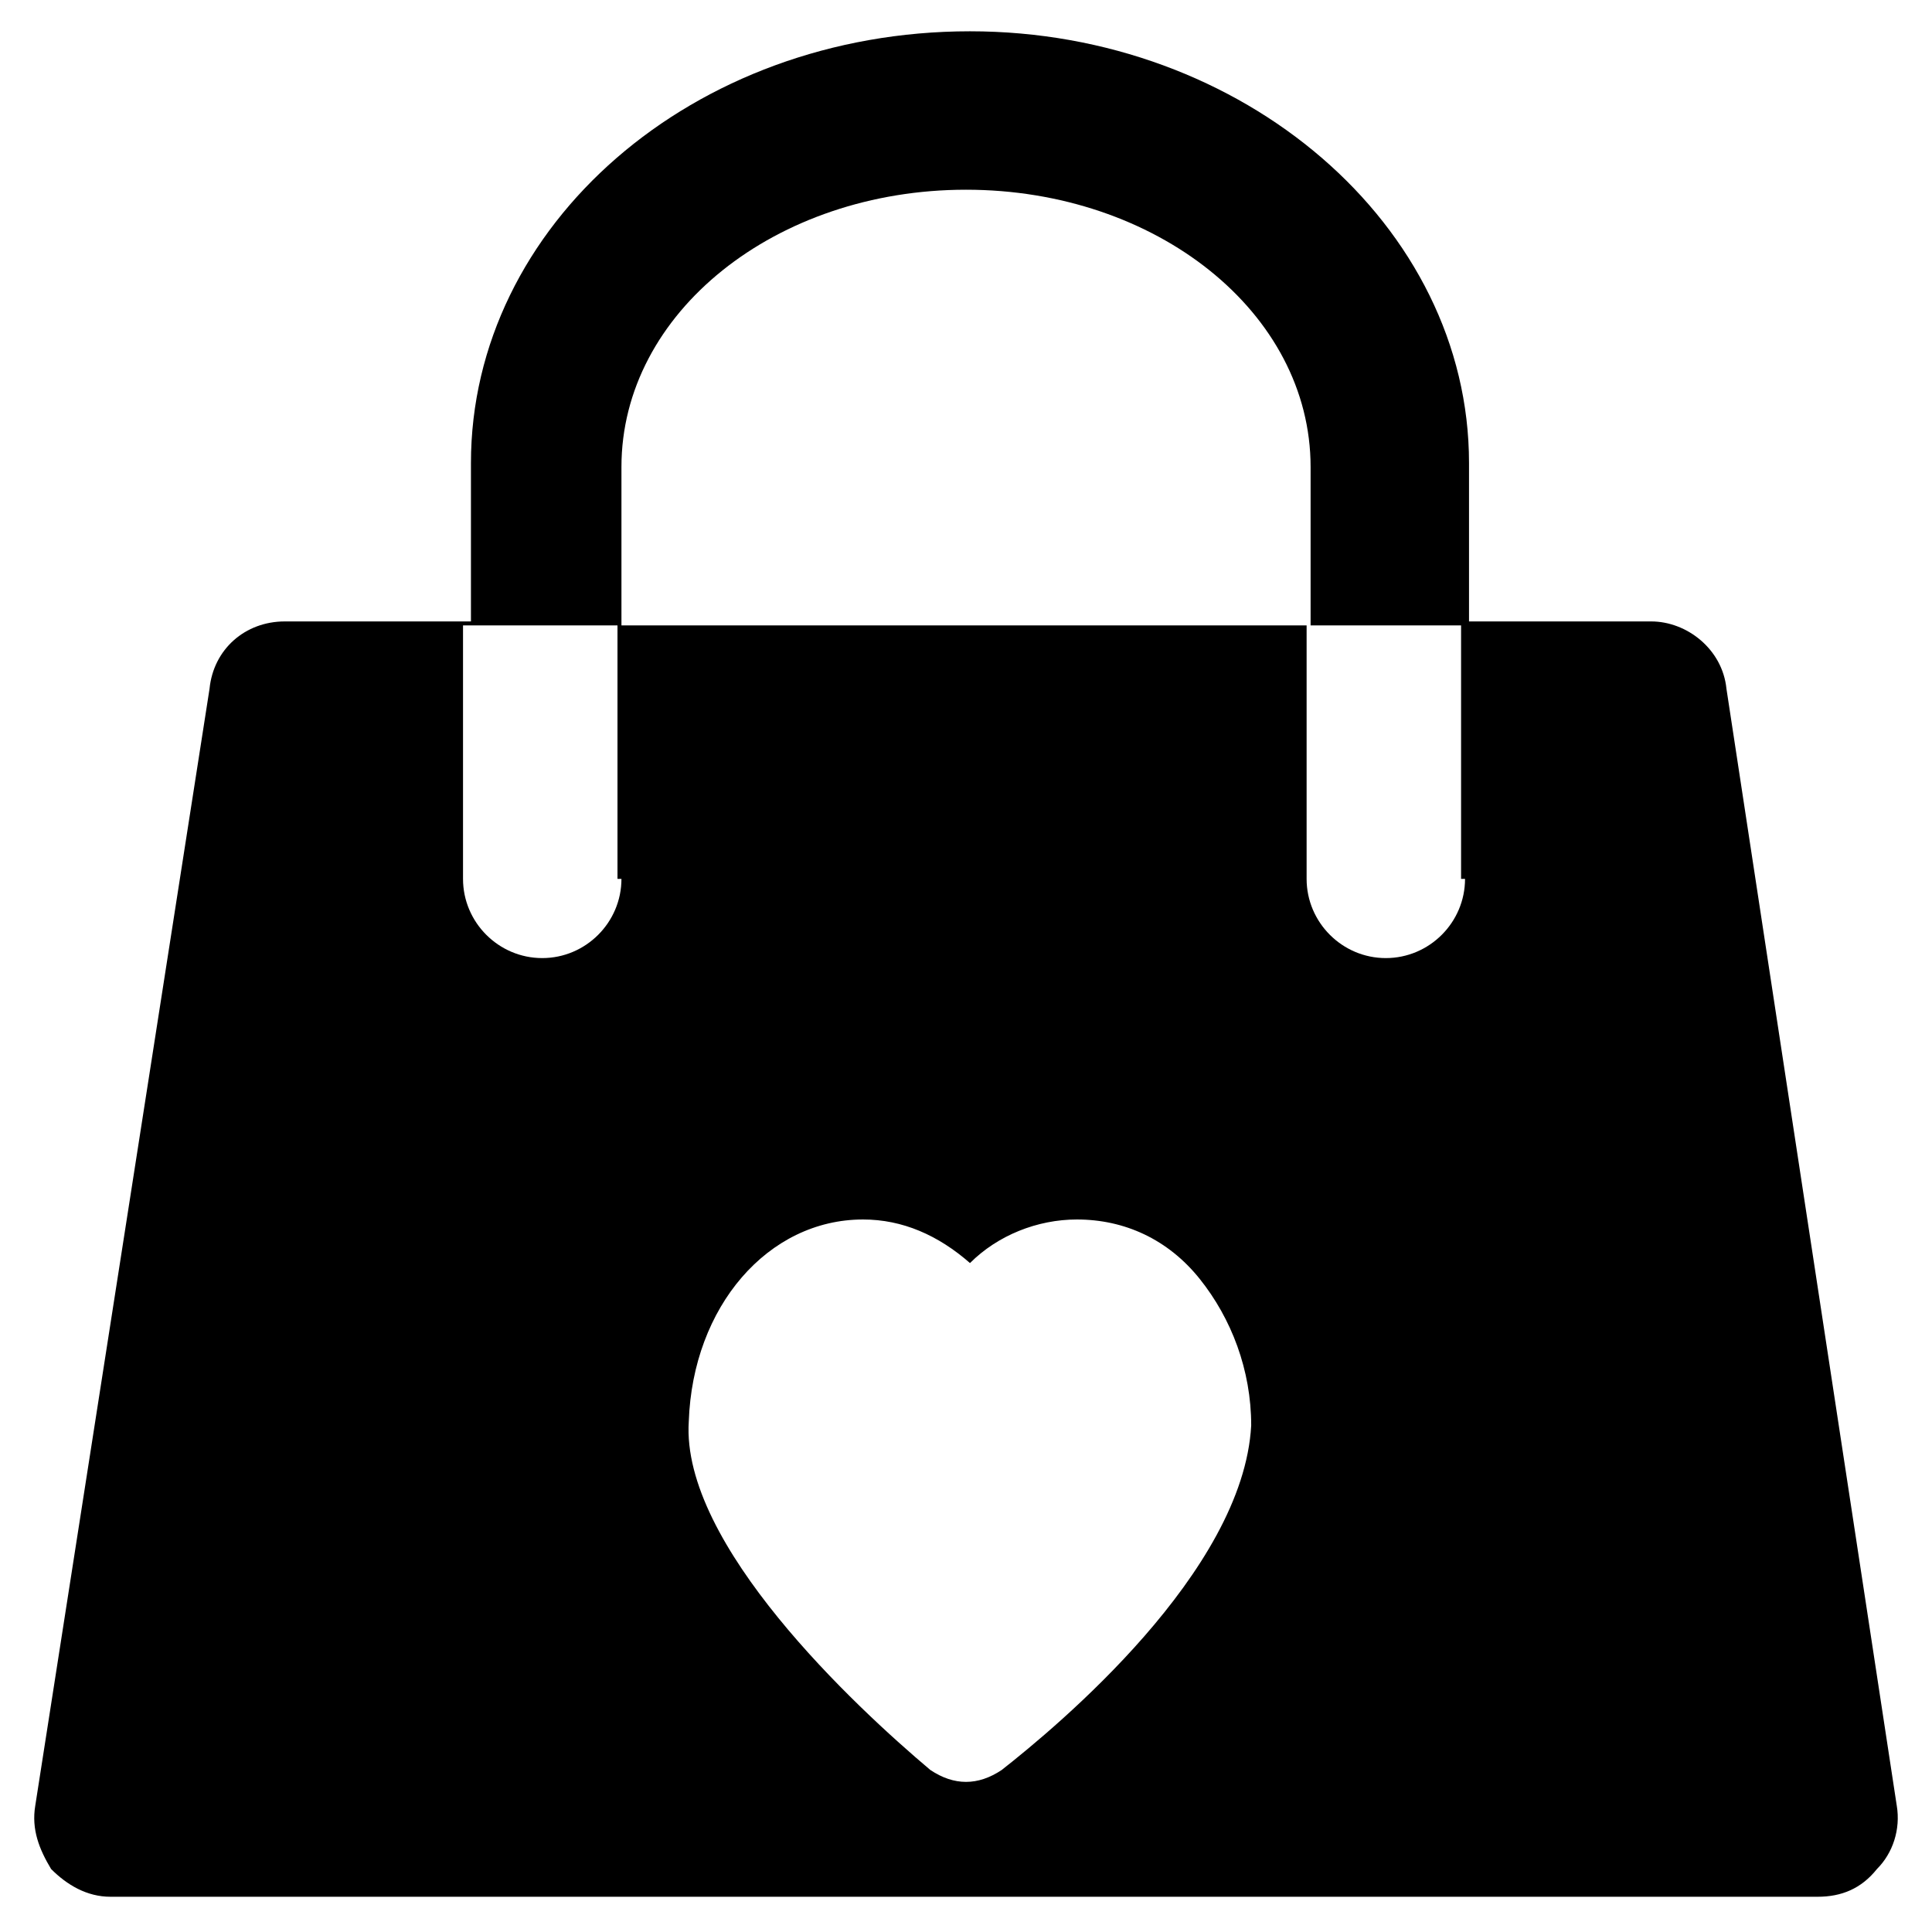 <?xml version="1.0" encoding="UTF-8"?>
<!-- Uploaded to: ICON Repo, www.iconrepo.com, Generator: ICON Repo Mixer Tools -->
<svg fill="#000000" width="800px" height="800px" version="1.1" viewBox="144 144 512 512" xmlns="http://www.w3.org/2000/svg">
 <path d="m646.66 622.52-45.133-295.99c-1.051-10.496-10.496-17.844-19.941-17.844h-48.281v-41.984c0-62.977-59.828-114.41-132.25-114.41-73.473 0-132.25 51.43-132.25 114.41v41.984h-49.336c-10.496 0-18.895 7.348-19.941 17.844l-46.184 295.99c-1.051 6.297 1.051 11.547 4.199 16.793 4.199 4.199 9.445 7.348 15.742 7.348h452.38c6.297 0 11.547-2.098 15.742-7.348 4.203-4.199 6.301-10.496 5.254-16.793zm-337.97-245.61c0 11.547-9.445 20.992-20.992 20.992s-20.992-9.445-20.992-20.992v-67.176h40.934v67.176zm0-109.16c0-40.934 40.934-73.473 91.316-73.473s91.316 32.539 91.316 73.473v41.984h-182.63zm100.76 345.32c-3.148 2.098-6.297 3.148-9.445 3.148s-6.297-1.051-9.445-3.148c-19.941-16.793-66.125-59.828-64.027-92.363 1.051-30.438 20.992-53.531 46.184-53.531 10.496 0 19.941 4.199 28.34 11.547 7.348-7.348 17.844-11.547 28.34-11.547 12.594 0 24.141 5.246 32.539 15.742 8.398 10.496 13.645 24.141 13.645 38.836-2.102 38.836-51.434 79.773-66.129 91.316zm122.8-236.16c0 11.547-9.445 20.992-20.992 20.992-11.547 0-20.992-9.445-20.992-20.992v-67.176h40.934v67.176z"/>
</svg>